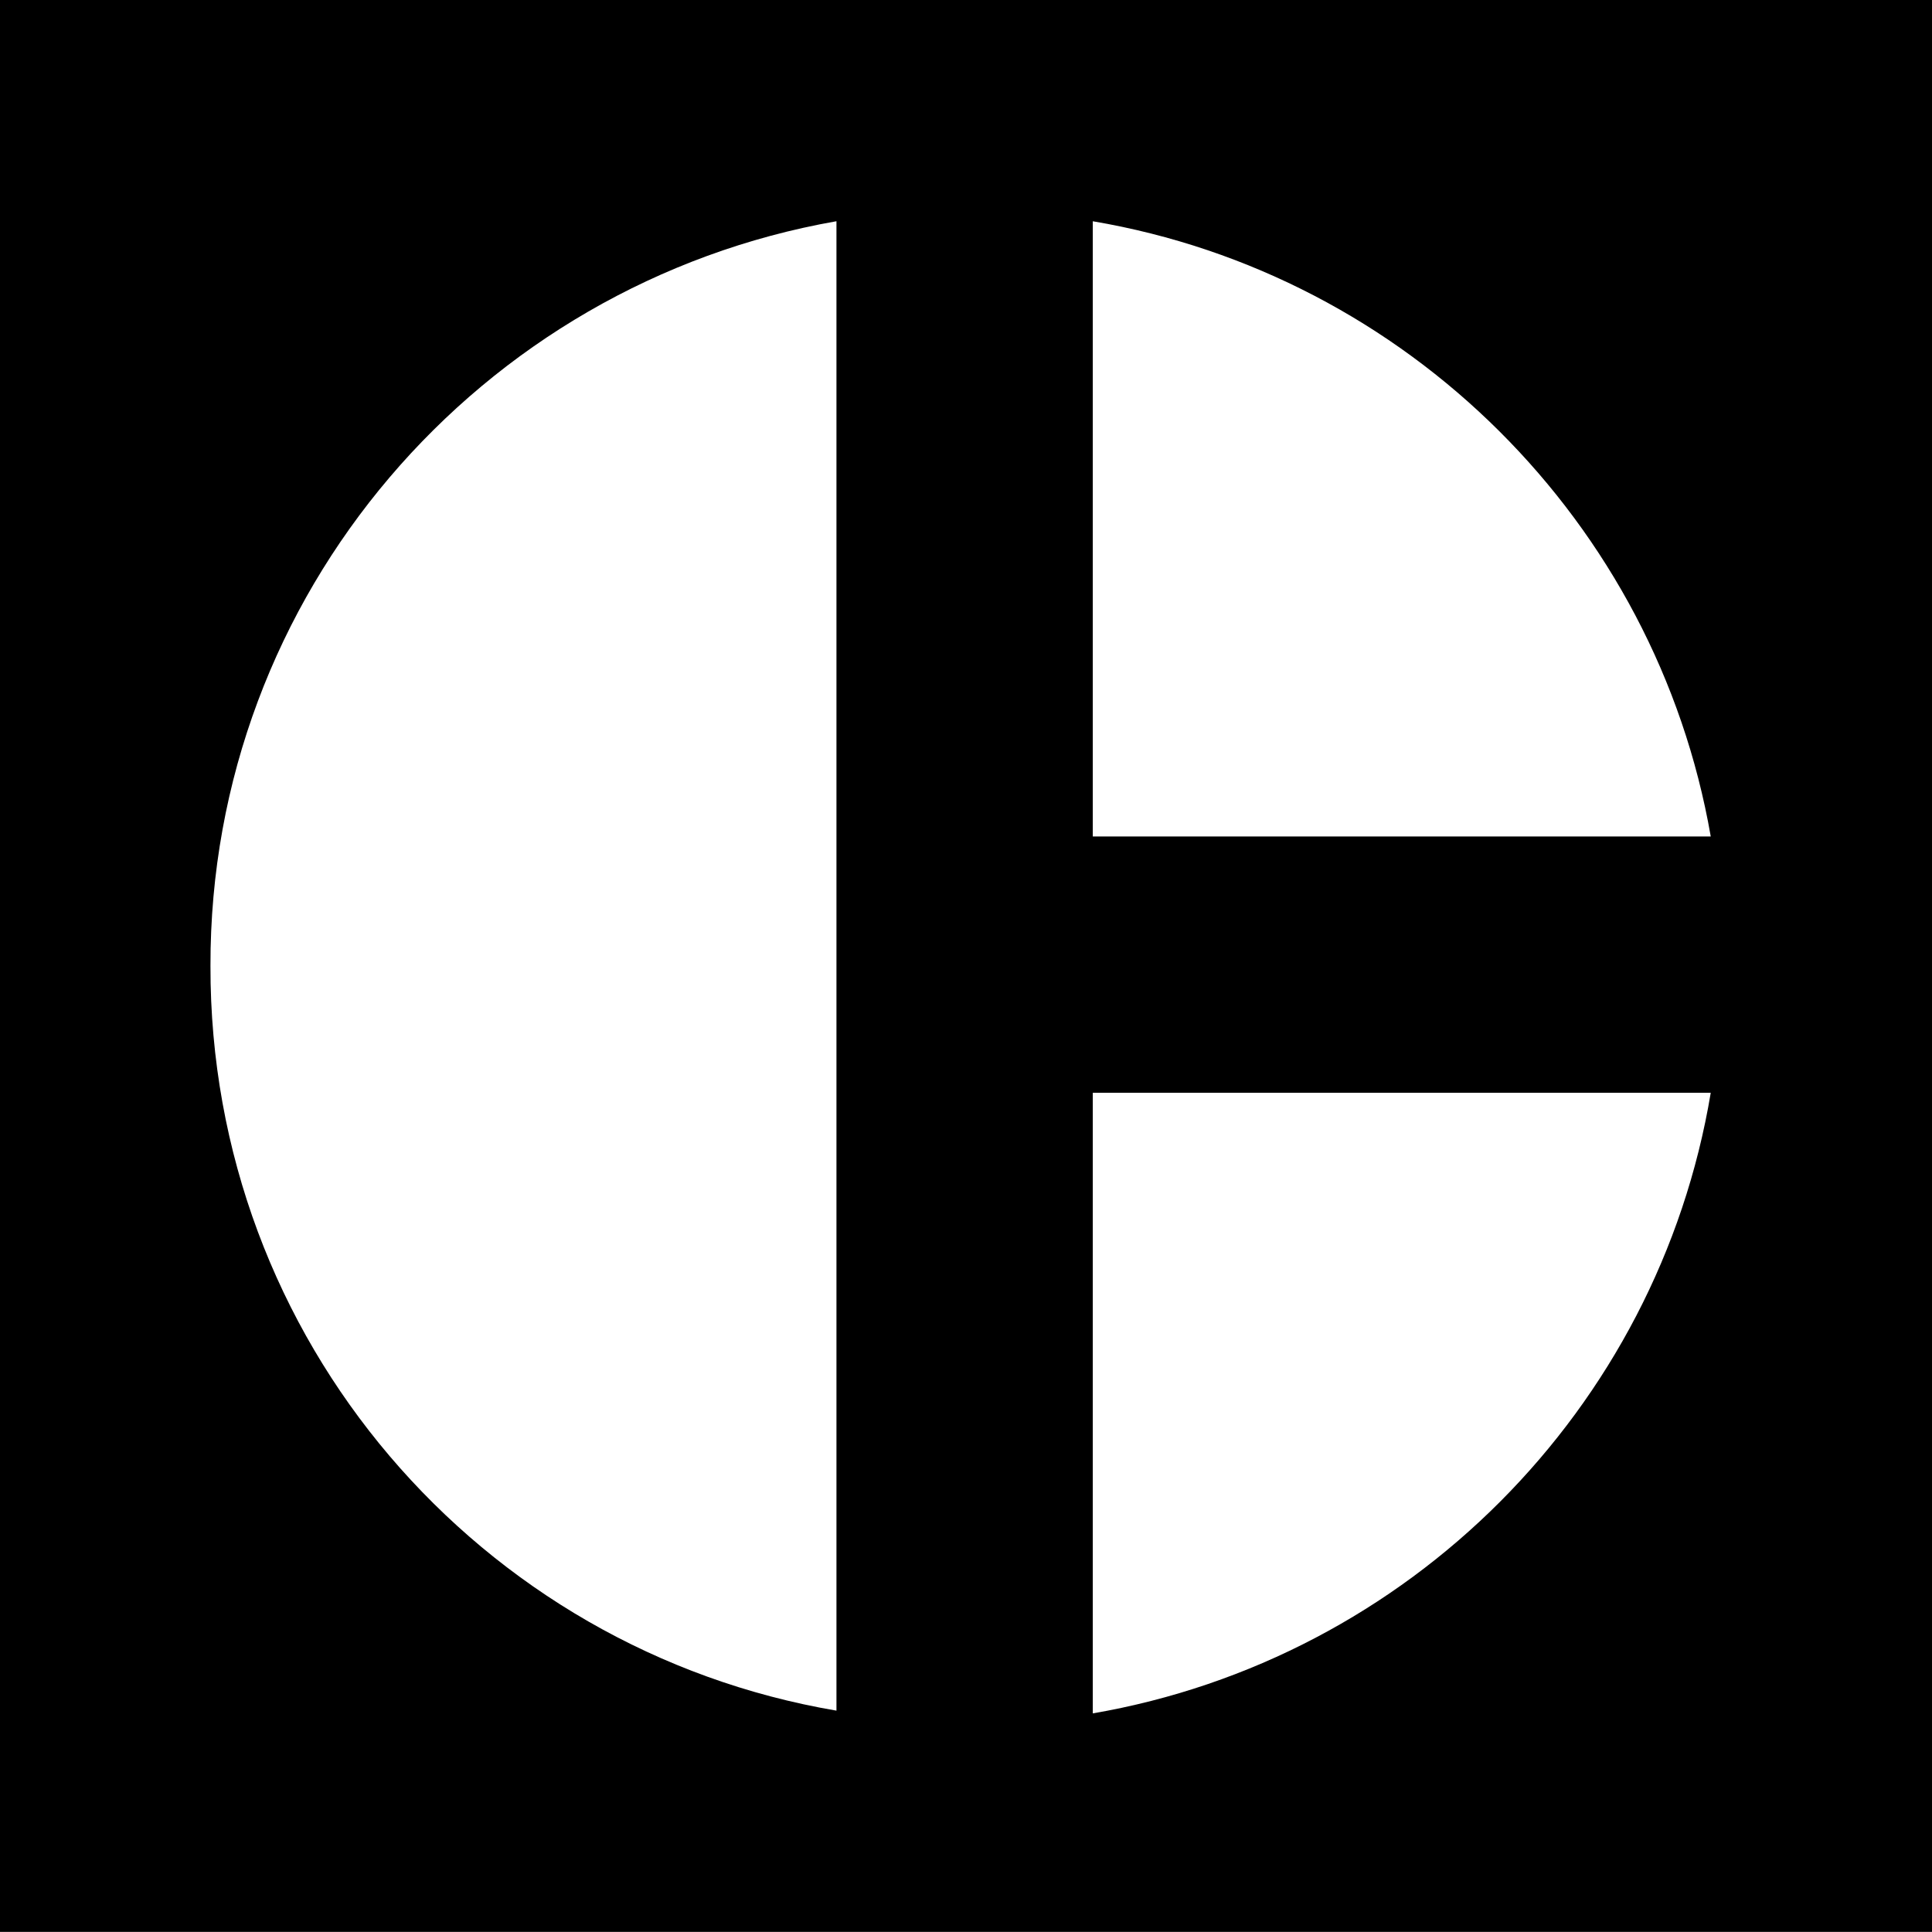 <svg xmlns="http://www.w3.org/2000/svg" width="71.602" height="71.598"><path d="M71.602 71.598V0H0v71.598h71.602"/><path fill="#fff" d="M31 63.398C17.793 61.156 7.77 49.668 7.8 35.797 7.77 22.004 17.794 10.516 31 8.199v55.2M63.402 40.5C61.445 52.238 52.2 61.484 40.5 63.5v-23h22.902M40.5 8.2C52.156 10.175 61.379 19.366 63.402 31H40.5V8.2"/></svg>
